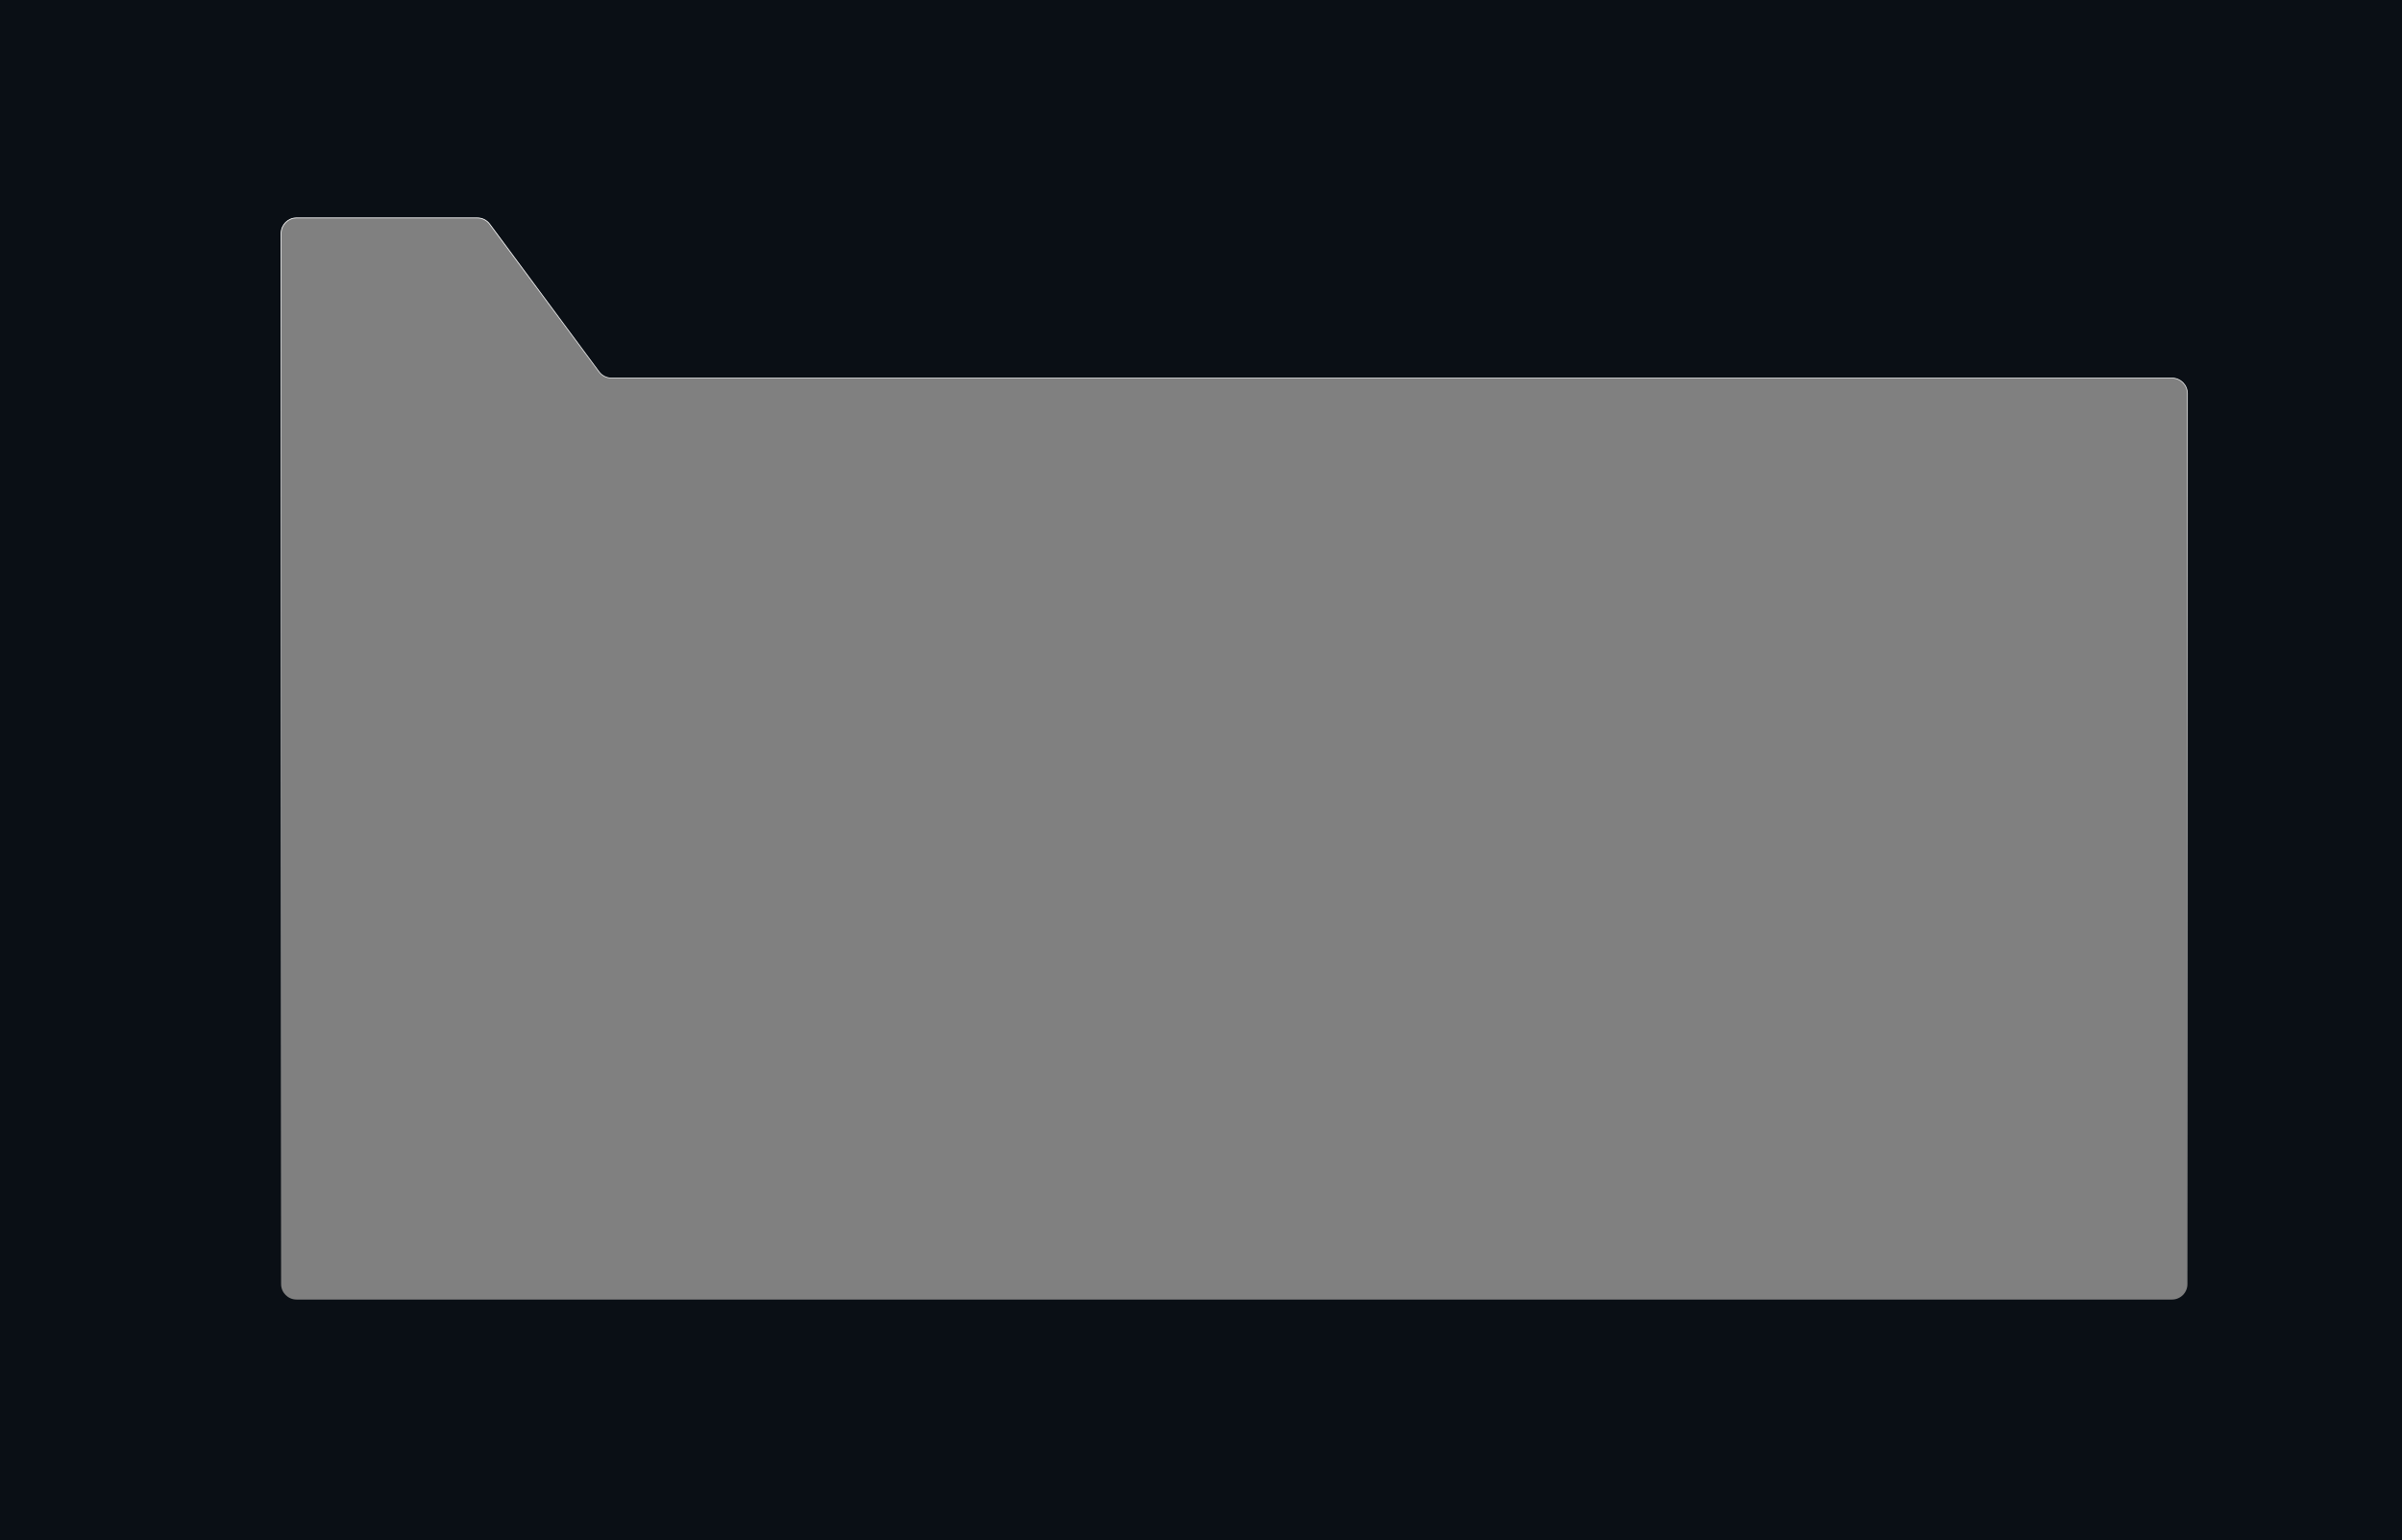 <?xml version="1.0" encoding="UTF-8"?> <svg xmlns="http://www.w3.org/2000/svg" width="1444" height="926" viewBox="0 0 1444 926" fill="none"><rect x="0" y="0" width="1444" height="926" fill="#808080" stroke="none"/> <path fill-rule="evenodd" clip-rule="evenodd" d="M97 62H1387V872H97V62ZM169 772.046V140.275C169 135.153 173.153 131 178.275 131H286.939C289.878 131 292.643 132.393 294.392 134.755L360.15 223.54C361.899 225.902 364.664 227.295 367.604 227.295H1305.72C1310.85 227.295 1315 231.448 1315 236.57V772.046C1315 777.169 1310.85 781.322 1305.72 781.322H178.275C173.153 781.322 169 777.169 169 772.046Z" fill="#0A0F15" stroke="url(#paint0_linear_158_56)" stroke-width="0.464"></path> <rect x="60" y="60" width="1324" height="806" stroke="#0A0F15" stroke-width="120"></rect> <defs> <linearGradient id="paint0_linear_158_56" x1="742" y1="131" x2="742" y2="783.448" gradientUnits="userSpaceOnUse"> <stop stop-color="white"></stop> <stop offset="1" stop-color="white" stop-opacity="0"></stop> </linearGradient> </defs> </svg> 